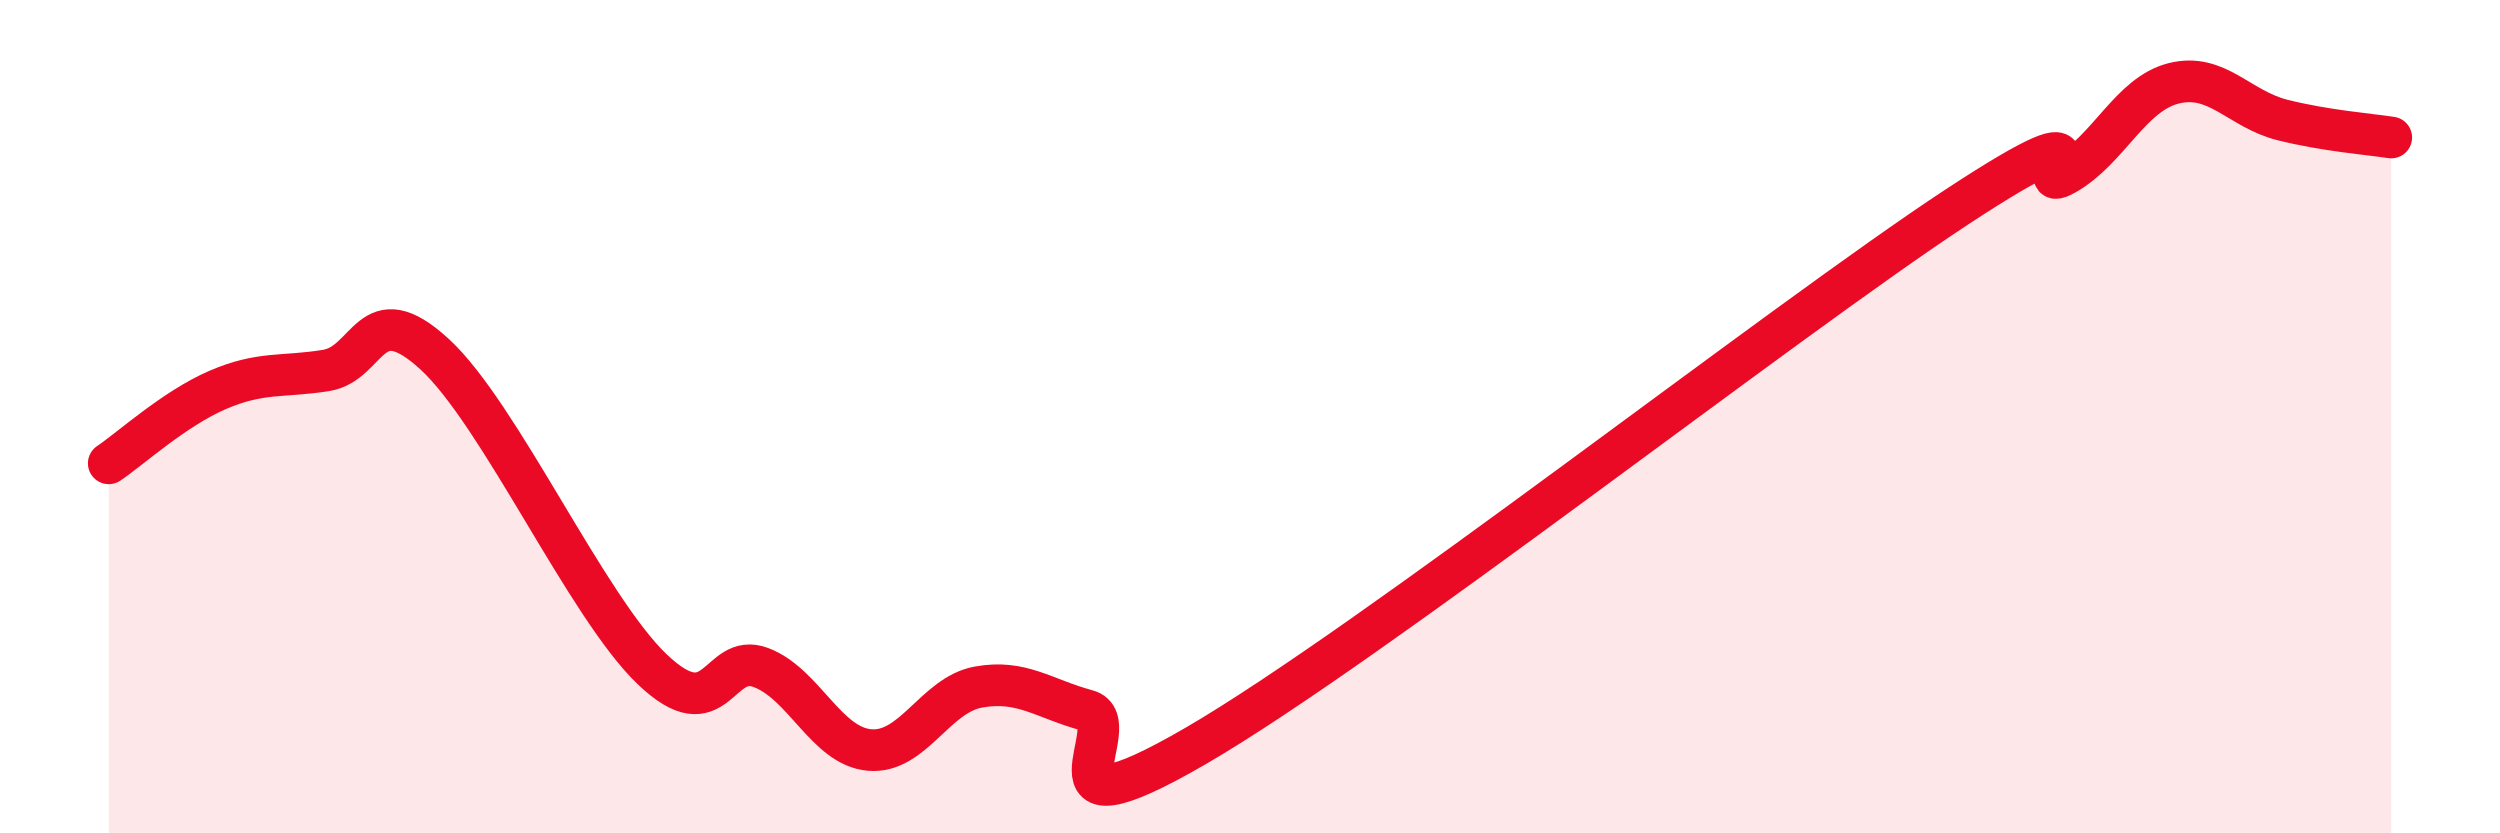 
    <svg width="60" height="20" viewBox="0 0 60 20" xmlns="http://www.w3.org/2000/svg">
      <path
        d="M 2.61,11.12 C 3.13,10.77 4.18,9.81 5.22,9.36 C 6.26,8.91 6.79,9.06 7.83,8.89 C 8.87,8.72 8.87,7.07 10.43,8.5 C 11.99,9.93 14.08,14.56 15.65,16.06 C 17.22,17.56 17.22,15.63 18.26,16.02 C 19.3,16.41 19.83,17.91 20.87,18 C 21.91,18.09 22.44,16.68 23.48,16.49 C 24.52,16.3 25.05,16.77 26.09,17.05 C 27.13,17.33 24.53,20.32 28.7,17.9 C 32.87,15.48 42.79,7.71 46.96,4.97 C 51.13,2.23 48.53,4.77 49.57,4.18 C 50.61,3.59 51.13,2.26 52.17,2 C 53.21,1.74 53.74,2.62 54.78,2.88 C 55.82,3.14 56.87,3.22 57.39,3.3L57.39 20L2.61 20Z"
        fill="#EB0A25"
        opacity="0.1"
        stroke-linecap="round"
        stroke-linejoin="round"
      />
      <path
        d="M 2.61,11.12 C 3.13,10.77 4.18,9.81 5.22,9.36 C 6.26,8.91 6.79,9.06 7.83,8.89 C 8.87,8.72 8.87,7.07 10.43,8.5 C 11.99,9.93 14.08,14.56 15.65,16.06 C 17.22,17.56 17.22,15.63 18.26,16.02 C 19.3,16.41 19.83,17.91 20.87,18 C 21.91,18.09 22.44,16.68 23.48,16.49 C 24.52,16.3 25.05,16.77 26.09,17.05 C 27.13,17.33 24.53,20.32 28.7,17.9 C 32.87,15.48 42.79,7.71 46.96,4.97 C 51.13,2.23 48.53,4.77 49.57,4.18 C 50.61,3.59 51.13,2.26 52.17,2 C 53.21,1.74 53.74,2.62 54.78,2.88 C 55.82,3.14 56.87,3.22 57.39,3.3"
        stroke="#EB0A25"
        stroke-width="1"
        fill="none"
        stroke-linecap="round"
        stroke-linejoin="round"
      />
    </svg>
  